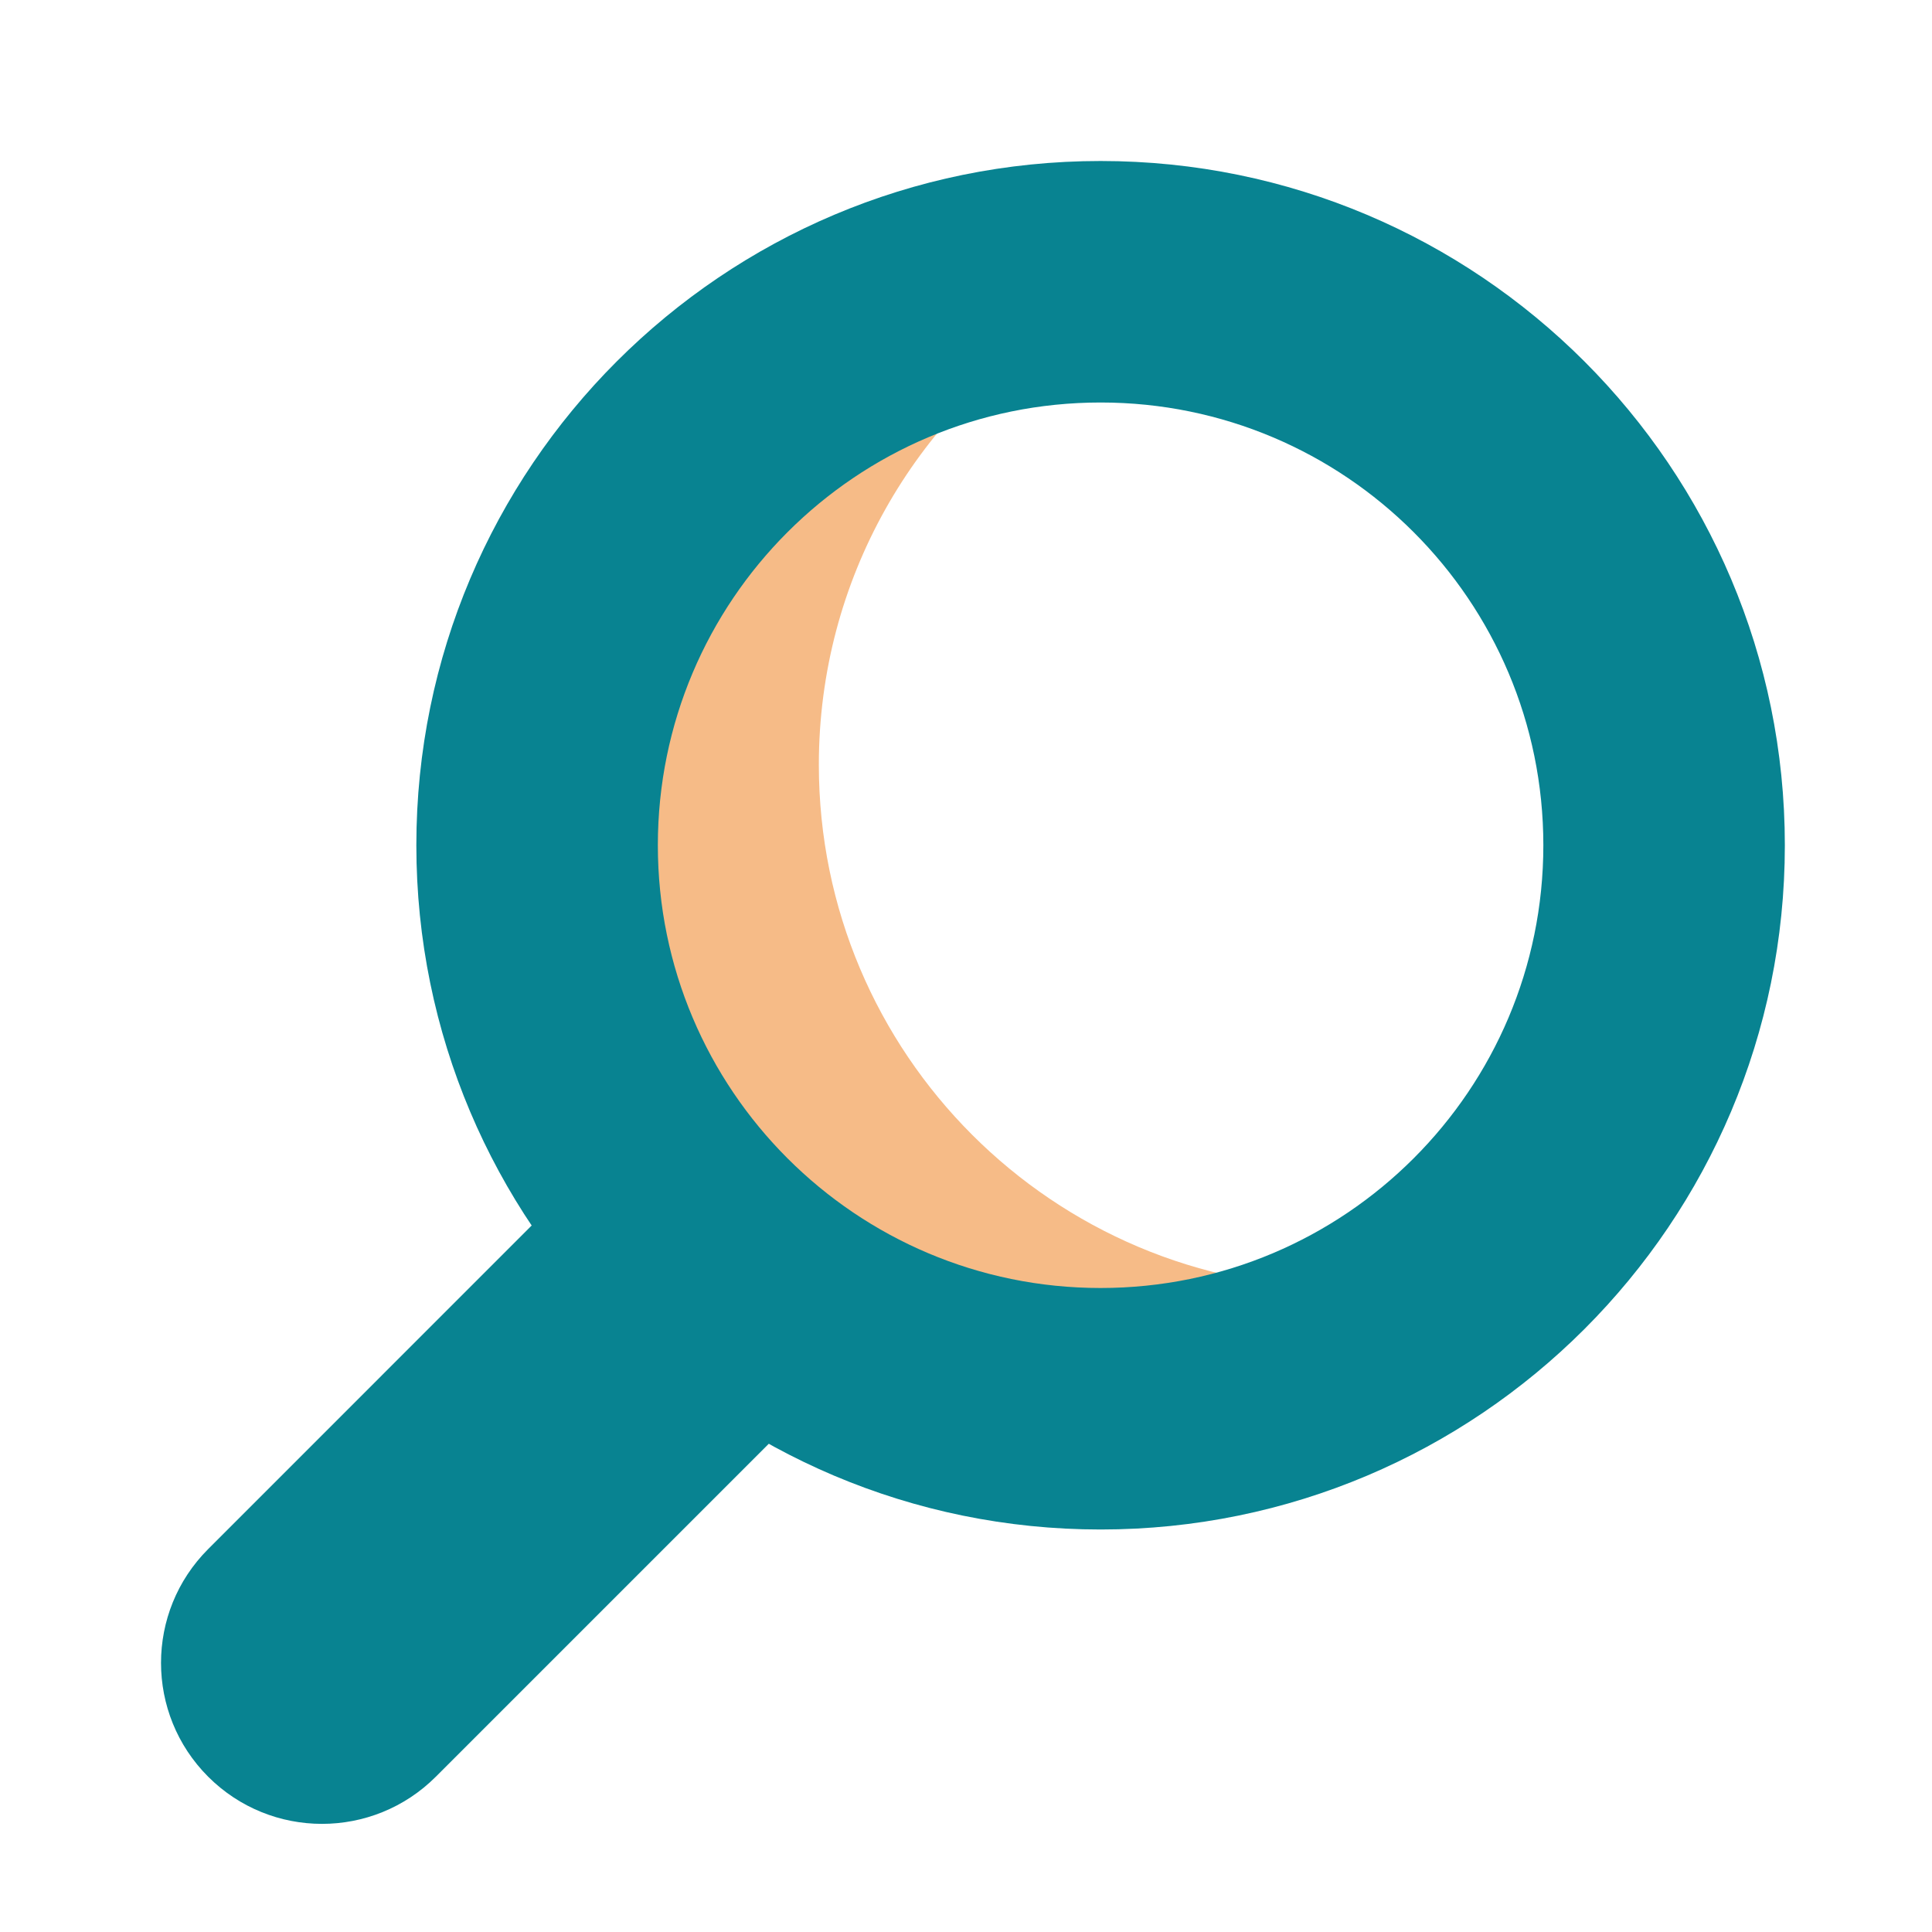 <svg width="24" height="24" viewBox="0 0 24 24" fill="none" xmlns="http://www.w3.org/2000/svg">
<path fill-rule="evenodd" clip-rule="evenodd" d="M17.167 15.981C17.003 15.994 16.838 16 16.672 16C13.082 16 10.172 13.09 10.172 9.5C10.172 7.197 11.37 5.173 13.177 4.019C9.818 4.271 7.172 7.077 7.172 10.5C7.172 14.09 10.082 17 13.672 17C14.958 17 16.157 16.626 17.167 15.981Z" fill="#F6BB87"/>
<path d="M2.586 22.071C1.805 21.29 1.805 20.024 2.586 19.243L6.828 15L9.657 17.828L5.414 22.071C4.633 22.852 3.367 22.852 2.586 22.071Z" fill="#088391"/>
<path fill-rule="evenodd" clip-rule="evenodd" d="M22.172 10.5C22.172 15.194 18.366 19 13.672 19C8.977 19 5.172 15.194 5.172 10.5C5.172 5.806 8.977 2 13.672 2C18.366 2 22.172 5.806 22.172 10.5ZM13.672 16C16.709 16 19.172 13.538 19.172 10.5C19.172 7.462 16.709 5 13.672 5C10.634 5 8.172 7.462 8.172 10.5C8.172 13.538 10.634 16 13.672 16Z" fill="#088391"/>
</svg>
